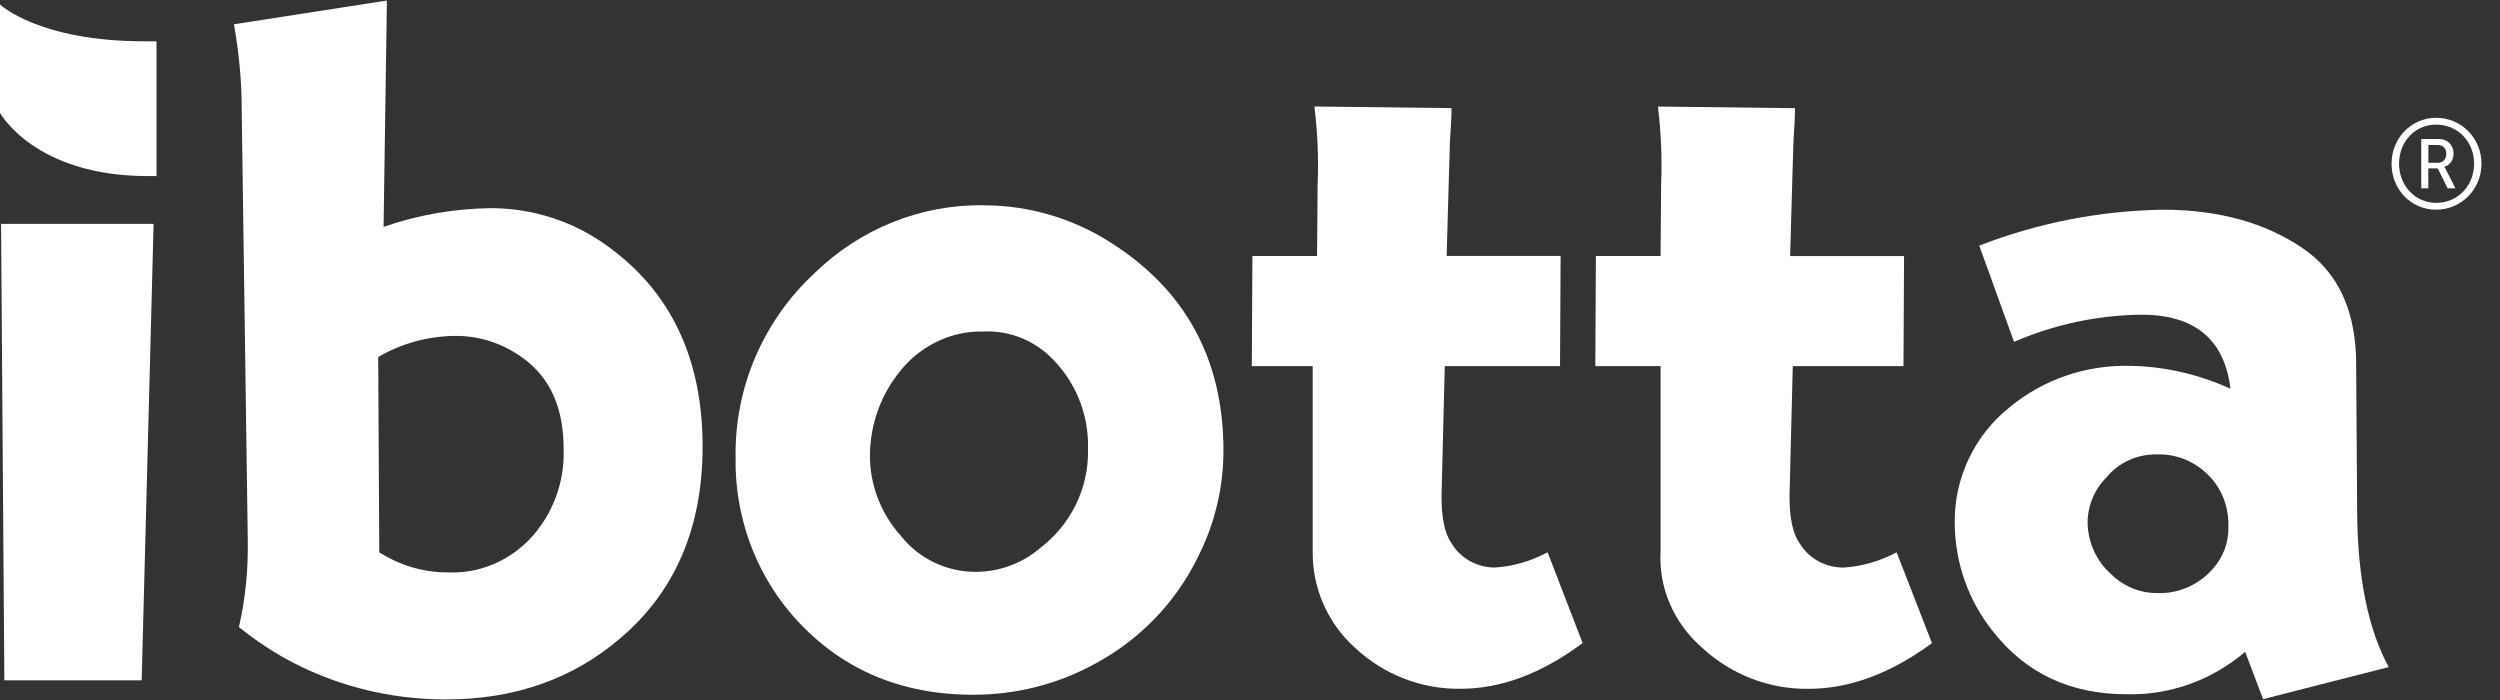 <svg width="100" height="28" viewBox="0 0 100 28" fill="none" xmlns="http://www.w3.org/2000/svg">
<rect x="0" y="0" width="100" height="28" fill="#333333" stroke="none"/>
<g clip-path="url(#clip0_233_193)">
<path d="M97.448 4.712C98.454 4.712 99.259 5.526 99.259 6.548C99.259 7.569 98.454 8.387 97.448 8.387C96.441 8.387 95.663 7.579 95.663 6.548C95.663 5.516 96.461 4.712 97.448 4.712ZM97.448 8.115C98.307 8.115 98.964 7.432 98.964 6.548C98.964 5.664 98.307 4.984 97.448 4.984C96.588 4.984 95.962 5.672 95.962 6.548C95.962 7.424 96.609 8.115 97.448 8.115ZM96.85 5.561H97.552C97.9 5.561 98.143 5.795 98.143 6.149C98.143 6.441 97.957 6.623 97.775 6.67V6.681C97.775 6.681 97.796 6.705 97.841 6.791L98.219 7.534H97.906L97.511 6.736H97.132V7.534H96.85V5.561ZM97.503 6.513C97.716 6.513 97.851 6.376 97.851 6.149C97.851 5.921 97.714 5.801 97.503 5.801H97.135V6.513H97.503Z" fill="white"/>
<path d="M0.043 8.955H6.144L5.667 27.213H0.174L0.043 8.955Z" fill="white"/>
<path d="M15.476 0.024L15.343 9.077C16.712 8.592 18.169 8.349 19.626 8.326C21.304 8.326 22.959 8.856 24.306 9.849C26.823 11.66 28.104 14.331 28.104 17.865C28.104 21.11 27.001 23.673 24.814 25.527C22.915 27.16 20.573 27.978 17.837 27.978C15.541 27.978 13.288 27.403 11.301 26.278C10.683 25.924 10.108 25.527 9.557 25.085C9.821 23.937 9.932 22.766 9.911 21.596L9.668 4.35C9.668 3.224 9.557 2.097 9.359 0.971L15.476 0.021V0.024ZM15.128 14.283L15.171 22.093C15.997 22.615 16.933 22.897 17.911 22.897C19.39 22.962 20.782 22.244 21.631 21.027C22.262 20.134 22.589 19.048 22.544 17.938C22.544 16.438 22.088 15.307 21.173 14.523C20.324 13.805 19.259 13.414 18.15 13.436C17.084 13.459 16.04 13.741 15.126 14.285L15.128 14.283Z" fill="white"/>
<path d="M39.366 8.213C41.151 8.213 42.913 8.735 44.413 9.693C47.437 11.606 48.938 14.392 48.938 18.024C48.938 19.504 48.59 20.961 47.914 22.287C47.022 24.114 45.565 25.615 43.76 26.572C42.28 27.377 40.627 27.79 38.93 27.79C35.928 27.79 33.493 26.703 31.643 24.548C30.163 22.809 29.381 20.568 29.424 18.284C29.381 15.499 30.534 12.824 32.578 10.931C34.406 9.147 36.841 8.168 39.364 8.211L39.366 8.213ZM39.366 13.26C37.995 13.217 36.691 13.89 35.885 14.999C35.189 15.912 34.819 17.023 34.798 18.153C34.776 19.371 35.234 20.546 36.038 21.438C36.757 22.35 37.866 22.874 39.018 22.874C39.953 22.874 40.866 22.549 41.584 21.939C42.825 21.004 43.563 19.524 43.52 17.959C43.563 16.522 42.976 15.153 41.932 14.195C41.237 13.565 40.301 13.217 39.366 13.26Z" fill="white"/>
<path d="M62.424 10.24L62.401 14.646H57.791L57.682 19.003L57.66 19.85C57.66 20.72 57.788 21.35 58.069 21.743C58.435 22.353 59.102 22.701 59.792 22.701C60.525 22.658 61.257 22.439 61.904 22.091L63.304 25.723C61.667 26.941 60.05 27.551 58.413 27.551C56.861 27.573 55.353 26.986 54.211 25.92C53.112 24.942 52.488 23.527 52.508 22.048V14.646H50.073L50.096 10.24H52.682L52.705 7.393C52.748 6.355 52.705 5.297 52.576 4.26L58.061 4.325C58.061 4.612 58.038 5.076 57.995 5.715C57.995 5.936 57.973 6.421 57.952 7.192L57.866 10.238H62.422L62.424 10.24Z" fill="white"/>
<path d="M76.162 10.239L76.139 14.646H71.711L71.602 19.005L71.58 19.852C71.58 20.722 71.711 21.352 71.993 21.745C72.364 22.355 73.037 22.703 73.733 22.703C74.472 22.66 75.212 22.441 75.865 22.093L77.279 25.725C75.626 26.943 73.972 27.553 72.341 27.553C70.775 27.575 69.253 26.988 68.099 25.922C66.967 24.944 66.337 23.529 66.423 22.05V14.646H63.813L63.836 10.239H66.423L66.445 7.383C66.488 6.349 66.445 5.295 66.316 4.262L71.801 4.327C71.801 4.614 71.778 5.074 71.735 5.713C71.735 5.932 71.713 6.417 71.692 7.186L71.606 10.242H76.162V10.239Z" fill="white"/>
<path d="M79.172 9.824C81.522 8.912 83.979 8.433 86.503 8.388C88.744 8.388 90.614 8.91 92.114 9.933C93.354 10.782 94.028 12.043 94.202 13.696C94.224 13.936 94.245 14.196 94.245 14.48L94.287 20.55C94.31 23.159 94.744 25.206 95.548 26.683L90.524 27.966L89.806 26.073C88.48 27.205 86.803 27.813 85.064 27.77C82.803 27.77 81.018 26.921 79.712 25.247C78.734 24.029 78.212 22.527 78.19 20.984C78.147 19.179 78.951 17.437 80.365 16.308C81.714 15.176 83.453 14.588 85.216 14.634C86.607 14.656 87.956 14.981 89.218 15.546C88.979 13.567 87.782 12.587 85.651 12.587C83.889 12.61 82.17 12.978 80.562 13.674L79.17 9.824H79.172ZM86.308 18.176C85.525 18.154 84.763 18.481 84.264 19.089C83.785 19.568 83.503 20.221 83.503 20.916C83.525 21.7 83.85 22.439 84.438 22.961C84.939 23.46 85.635 23.744 86.351 23.722C87.178 23.744 87.962 23.374 88.504 22.764C88.918 22.308 89.157 21.698 89.135 21.068C89.157 20.284 88.873 19.523 88.308 18.98C87.786 18.458 87.045 18.154 86.306 18.176H86.308Z" fill="white"/>
<path d="M6.26 7.043H5.91C1.379 7.043 0 4.514 0 4.514V0.179C0 0.179 1.533 1.653 5.8 1.653H6.26V7.043Z" fill="white"/>
</g>
<defs>
<clipPath id="clip0_233_193">
<rect width="100" height="27.957" fill="white" transform="translate(0 0.021)"/>
</clipPath>
</defs>
</svg>
